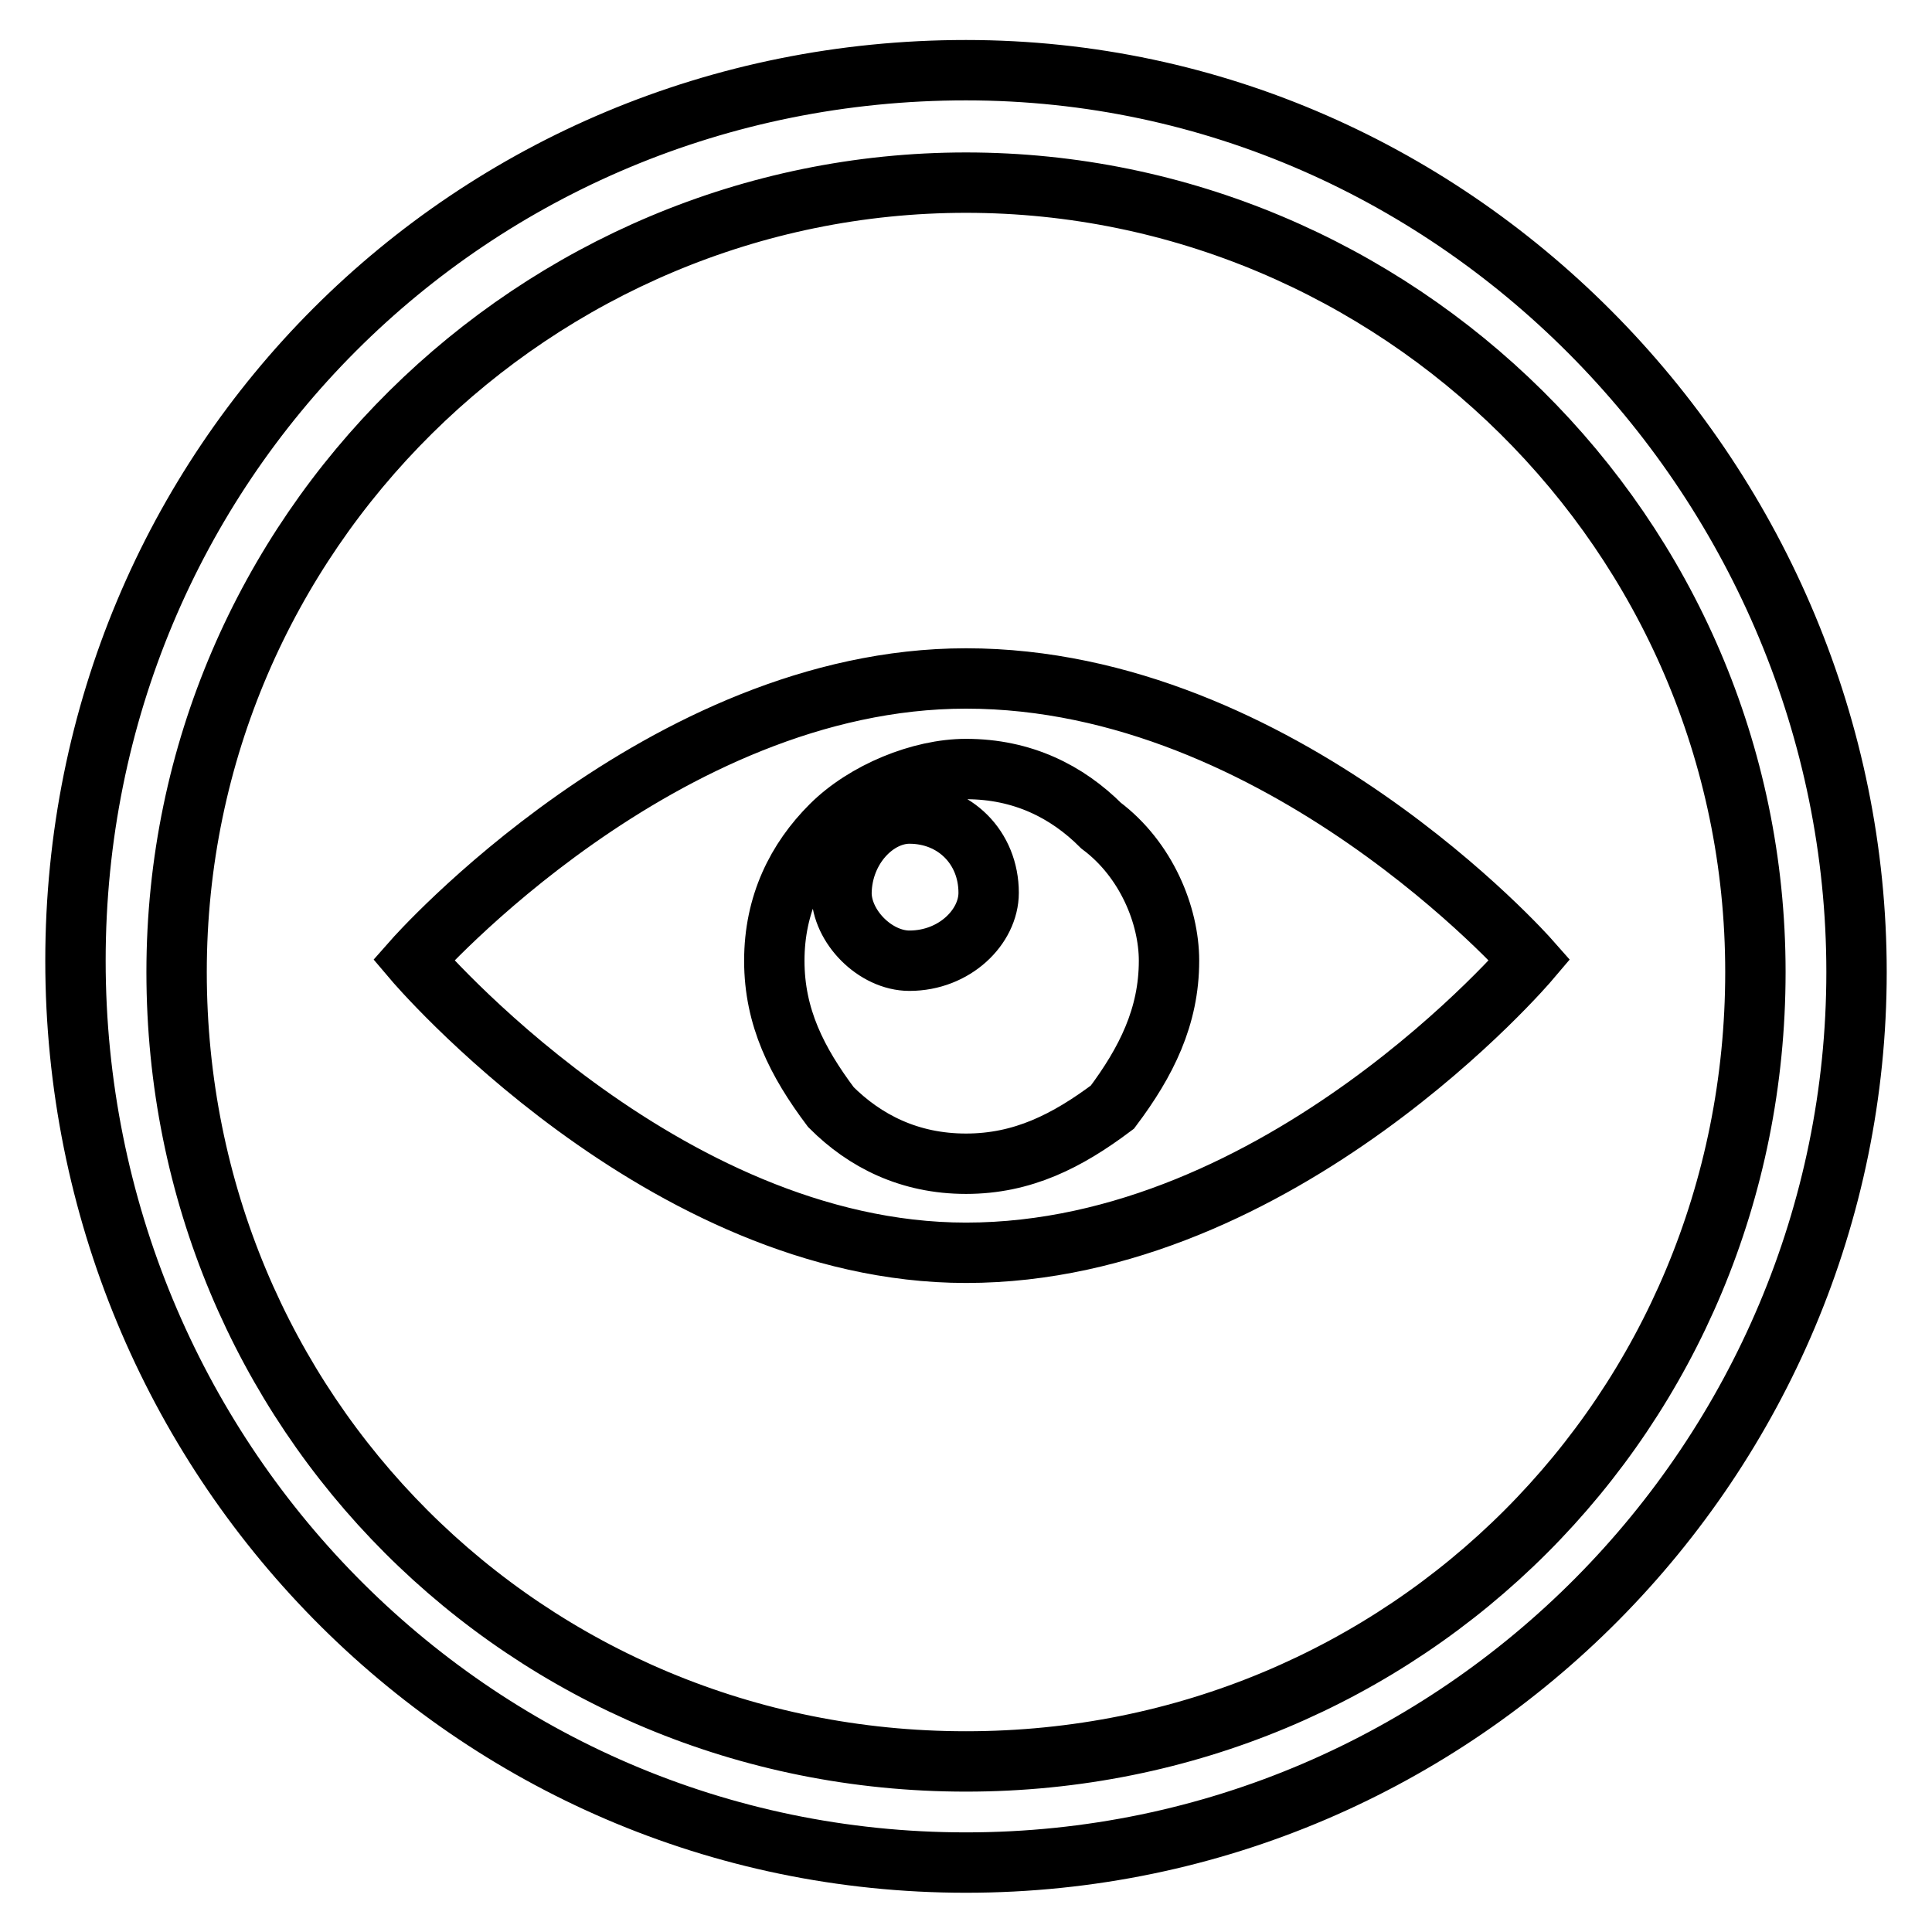 <?xml version="1.0" encoding="utf-8"?>
<!-- Svg Vector Icons : http://www.onlinewebfonts.com/icon -->
<!DOCTYPE svg PUBLIC "-//W3C//DTD SVG 1.1//EN" "http://www.w3.org/Graphics/SVG/1.1/DTD/svg11.dtd">
<svg version="1.1" xmlns="http://www.w3.org/2000/svg" xmlns:xlink="http://www.w3.org/1999/xlink" x="0px" y="0px" viewBox="0 0 256 256" enable-background="new 0 0 256 256" xml:space="preserve">
<g> <path stroke-width="8" fill-opacity="0" stroke="#000000"  d="M128,24.2c56.8,0,104.6,46.3,104.6,104.6c0,58.3-46.3,104.6-104.6,104.6c-58.3,0-104.6-46.3-104.6-104.6 C23.4,70.5,71.2,24.2,128,24.2 M128,9.3c-65.7,0-118,52.3-118,118s52.3,119.5,118,119.5c65.7,0,118-53.8,118-118S193.7,9.3,128,9.3 L128,9.3z M128,89.9c-40.3,0-73.2,37.3-73.2,37.3s32.9,38.8,73.2,38.8c41.8,0,74.7-38.8,74.7-38.8S169.8,89.9,128,89.9z  M147.4,146.7c-6,4.5-11.9,7.5-19.4,7.5c-7.5,0-13.4-3-17.9-7.5c-4.5-6-7.5-11.9-7.5-19.4c0-7.5,3-13.4,7.5-17.9 c4.5-4.5,11.9-7.5,17.9-7.5c7.5,0,13.4,3,17.9,7.5c6,4.5,9,11.9,9,17.9C154.9,134.7,151.9,140.7,147.4,146.7z M120.5,107.8 c6,0,10.5,4.5,10.5,10.5c0,4.5-4.5,9-10.5,9c-4.5,0-9-4.5-9-9C111.6,112.3,116.1,107.8,120.5,107.8"/></g>
</svg>
